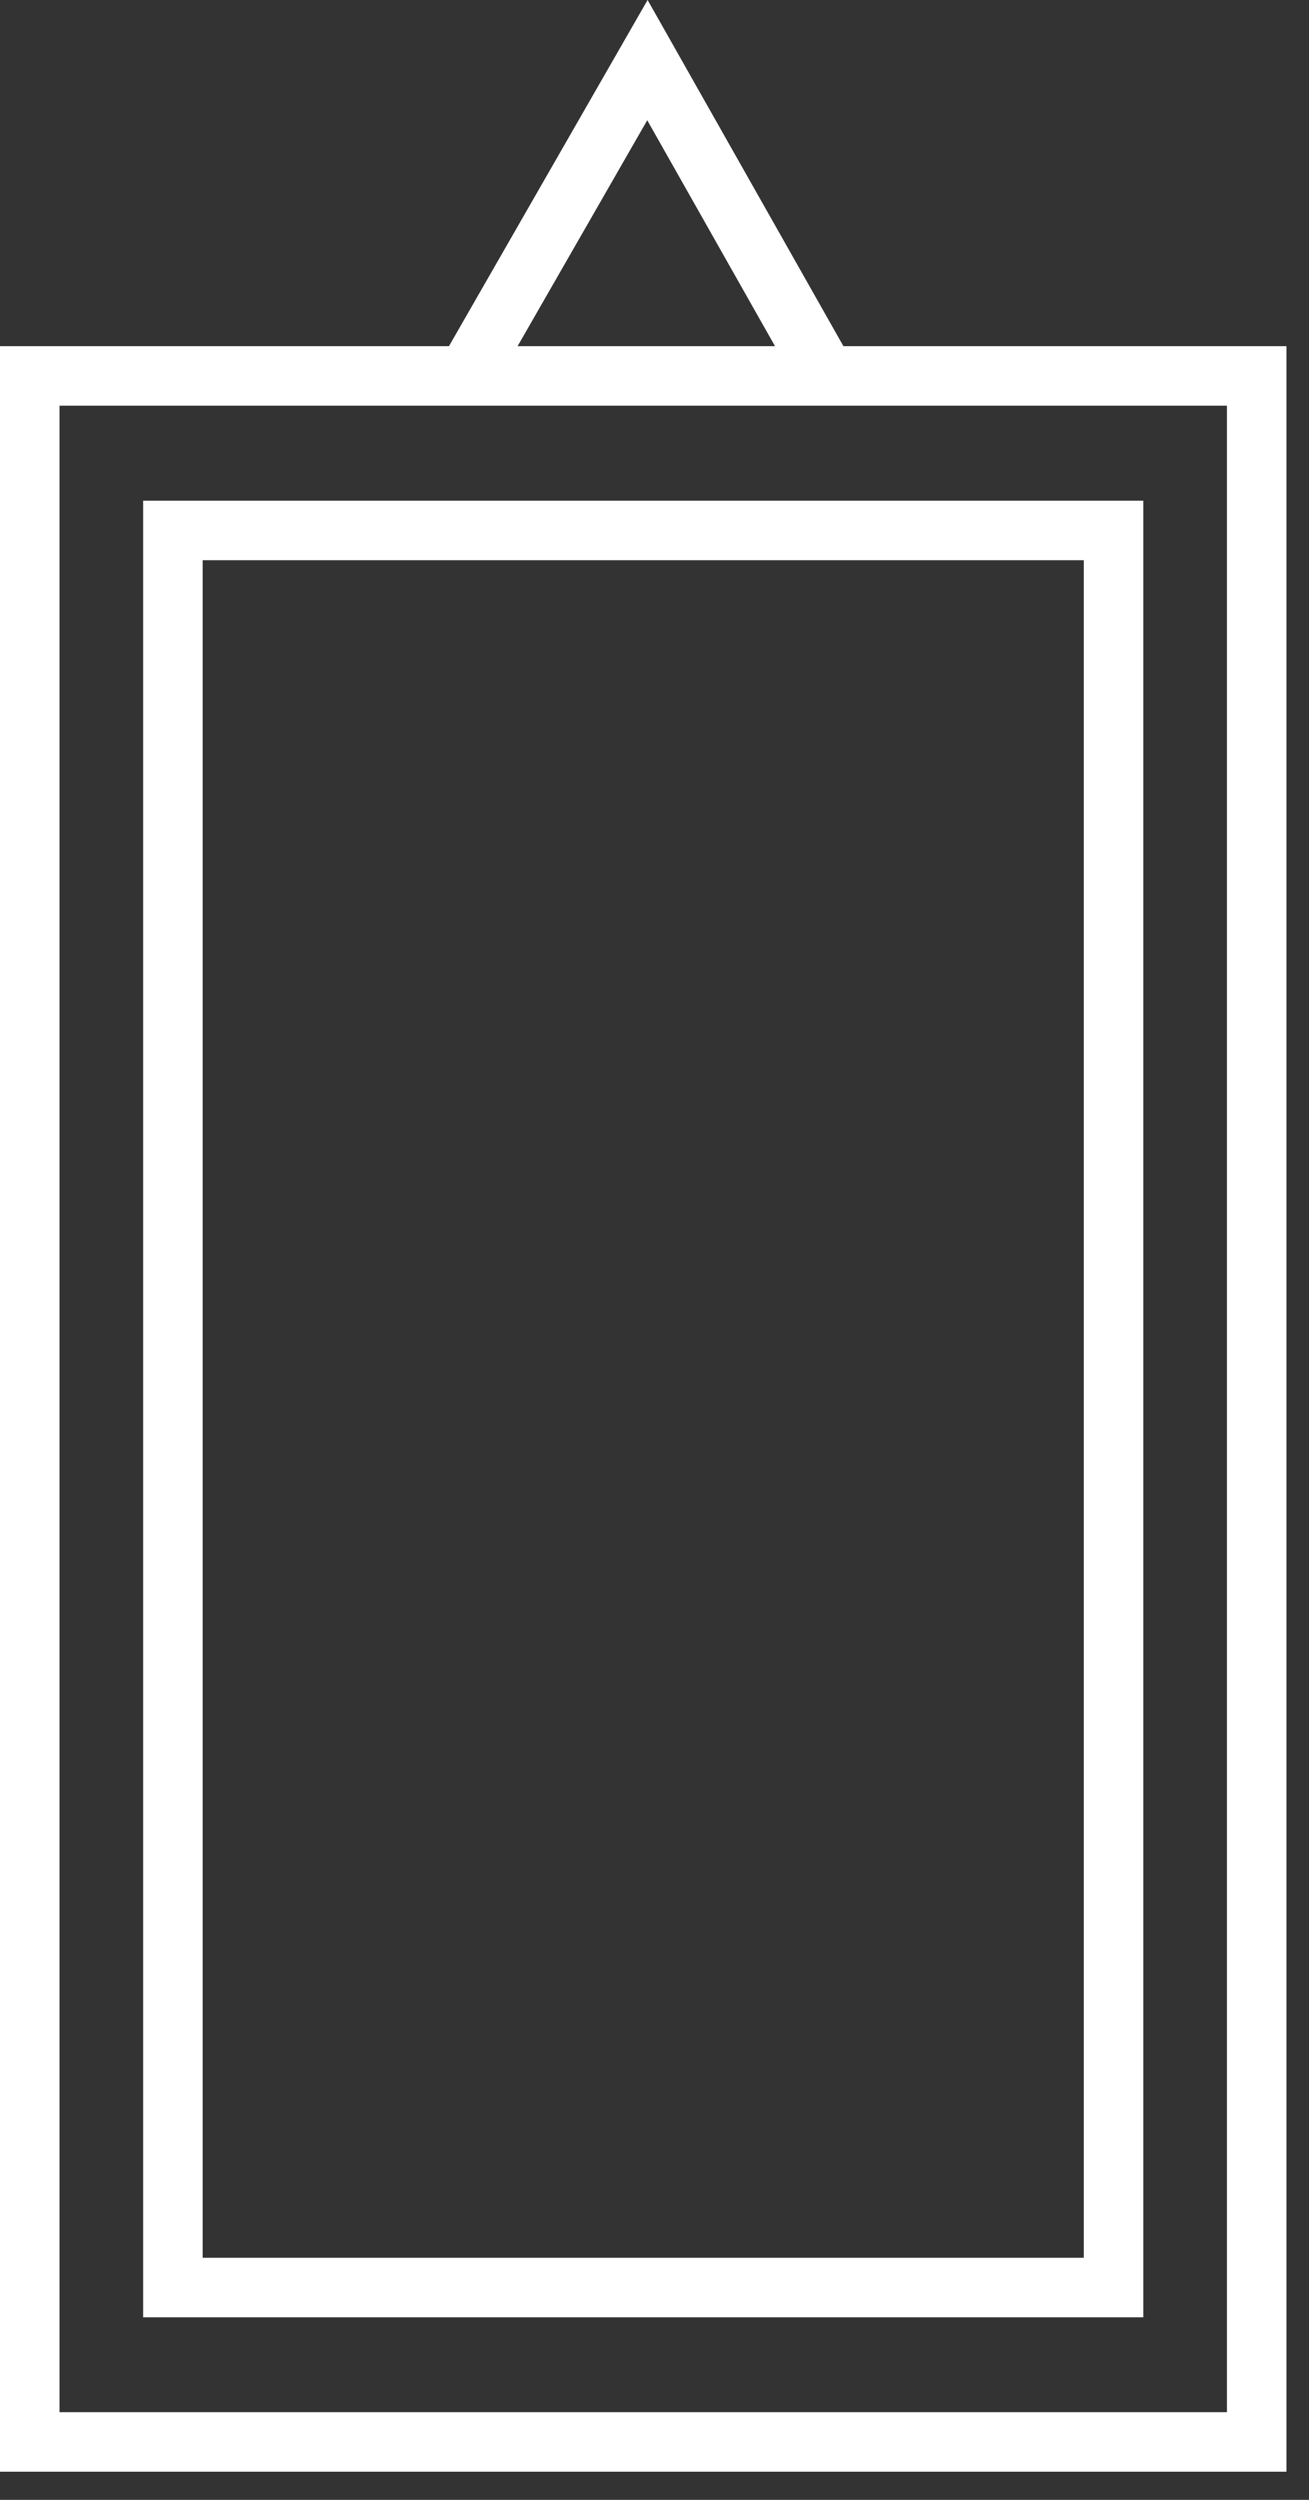 <svg viewBox="0 0 22 42" xmlns="http://www.w3.org/2000/svg" fill-rule="evenodd" clip-rule="evenodd" stroke-linejoin="round" stroke-miterlimit="2"><rect x="0" y="0" width="22" height="42" fill="#333333" stroke="none"/><g fill="#fff" fill-rule="nonzero"><path d="M8.44 6.267l-1.152-.002L10.884 0l3.626 6.408-1.184-.061-2.448-4.327L8.44 6.267z"/><path d="M21.621 41.527H0V5.816h21.621v35.711zM1 40.527h19.621V6.816H1v33.711z"/><path d="M19.215 38.933H2.406V8.412h16.809v30.521zm-15.809-1h14.809V9.412H3.406v28.521z"/></g></svg>